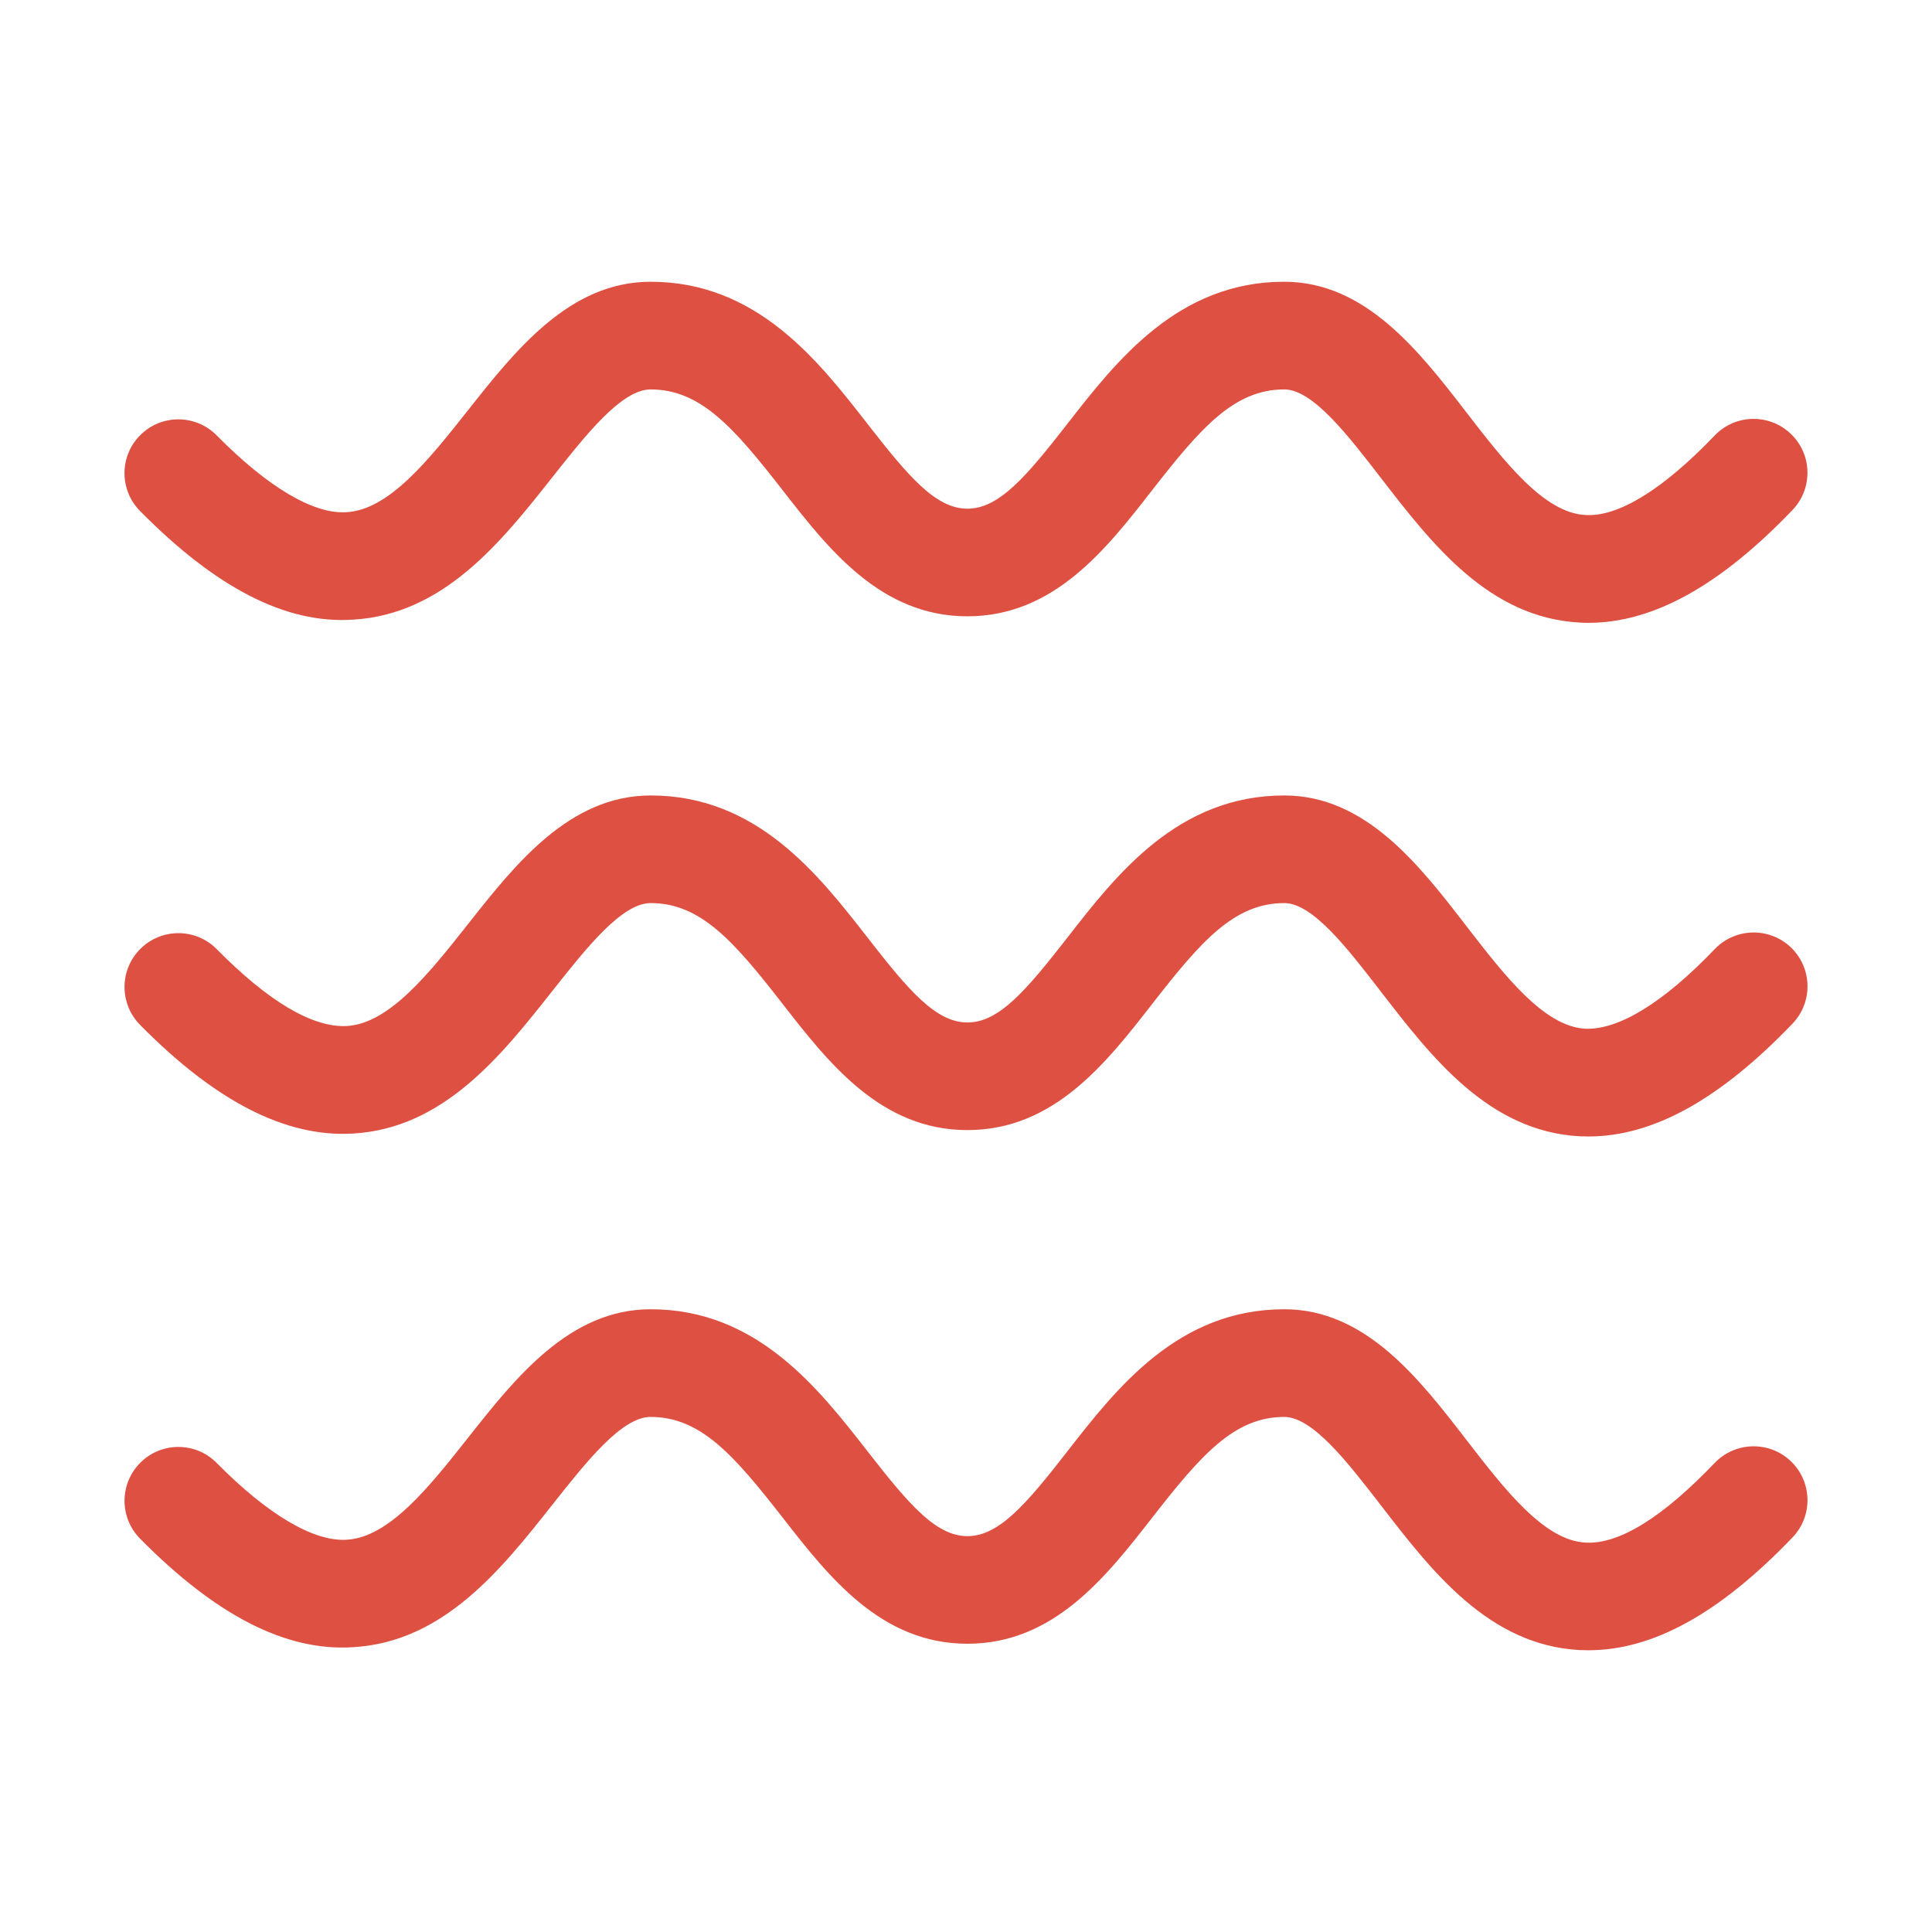 <?xml version="1.0" encoding="UTF-8"?> <svg xmlns="http://www.w3.org/2000/svg" width="30" height="30" viewBox="0 0 30 30" fill="none"><path d="M5.475 9.622C6.89 9.544 7.787 8.41 8.578 7.409C9.107 6.739 9.655 6.047 10.103 6.047C10.879 6.047 11.394 6.638 12.152 7.611C12.867 8.529 13.678 9.57 15.022 9.57C16.365 9.57 17.176 8.53 17.891 7.611C18.649 6.638 19.166 6.047 19.941 6.047C20.383 6.047 20.924 6.749 21.448 7.428C22.231 8.442 23.118 9.592 24.528 9.667C24.574 9.67 24.62 9.671 24.667 9.671C25.668 9.671 26.706 9.097 27.834 7.919C28.153 7.586 28.142 7.056 27.808 6.737C27.474 6.417 26.945 6.429 26.626 6.762C25.826 7.597 25.131 8.03 24.617 7.997C23.974 7.963 23.364 7.172 22.773 6.407C22.038 5.454 21.205 4.375 19.941 4.375C18.293 4.375 17.339 5.599 16.572 6.584C15.935 7.402 15.513 7.899 15.022 7.899C14.531 7.899 14.109 7.402 13.472 6.584C12.706 5.599 11.752 4.375 10.103 4.375C8.844 4.375 8.006 5.436 7.266 6.372C6.665 7.131 6.045 7.916 5.383 7.953C4.874 7.989 4.164 7.57 3.365 6.761C3.04 6.432 2.511 6.428 2.182 6.753C1.853 7.077 1.85 7.607 2.175 7.935C3.352 9.128 4.439 9.69 5.475 9.622Z" fill="#DE5041"></path><path d="M5.475 17.602C6.89 17.524 7.787 16.388 8.578 15.386C9.108 14.716 9.656 14.023 10.104 14.023C10.879 14.023 11.395 14.614 12.152 15.588C12.867 16.506 13.678 17.548 15.022 17.548C16.365 17.548 17.177 16.507 17.892 15.588C18.65 14.614 19.166 14.023 19.942 14.023C20.383 14.023 20.925 14.726 21.448 15.405C22.231 16.419 23.118 17.568 24.528 17.644C24.574 17.646 24.62 17.647 24.667 17.647C25.668 17.647 26.706 17.072 27.835 15.894C28.154 15.56 28.142 15.031 27.809 14.711C27.475 14.393 26.946 14.404 26.626 14.738C25.826 15.574 25.131 15.995 24.617 15.974C23.974 15.94 23.364 15.148 22.773 14.384C22.039 13.431 21.206 12.352 19.942 12.352C18.293 12.352 17.339 13.576 16.573 14.561C15.935 15.379 15.513 15.877 15.023 15.877C14.532 15.877 14.11 15.38 13.473 14.561C12.706 13.576 11.753 12.352 10.104 12.352C8.845 12.352 8.006 13.413 7.266 14.351C6.666 15.11 6.045 15.896 5.383 15.932C4.852 15.959 4.164 15.548 3.366 14.739C3.041 14.41 2.512 14.407 2.183 14.731C1.854 15.055 1.85 15.585 2.175 15.914C3.352 17.108 4.44 17.661 5.475 17.602Z" fill="#DE5041"></path><path d="M26.626 22.716C25.827 23.552 25.144 23.986 24.617 23.953C23.974 23.918 23.364 23.127 22.773 22.362C22.039 21.41 21.206 20.33 19.942 20.33C18.294 20.33 17.339 21.554 16.573 22.538C15.936 23.356 15.513 23.853 15.023 23.853C14.532 23.853 14.11 23.356 13.473 22.538C12.706 21.554 11.753 20.33 10.103 20.33C8.845 20.33 8.006 21.391 7.266 22.328C6.666 23.087 6.045 23.872 5.383 23.909C4.875 23.941 4.164 23.526 3.365 22.717C3.041 22.388 2.511 22.385 2.183 22.709C1.854 23.034 1.85 23.563 2.175 23.892C3.353 25.085 4.44 25.643 5.475 25.578C6.89 25.5 7.787 24.365 8.578 23.364C9.108 22.694 9.655 22.002 10.103 22.002C10.879 22.002 11.395 22.593 12.153 23.565C12.868 24.483 13.679 25.524 15.022 25.524C16.365 25.524 17.176 24.483 17.892 23.565C18.649 22.593 19.166 22.002 19.941 22.002C20.383 22.002 20.925 22.704 21.449 23.383C22.231 24.397 23.118 25.547 24.528 25.622C24.574 25.624 24.62 25.625 24.667 25.625C25.668 25.625 26.706 25.051 27.835 23.872C28.154 23.539 28.142 23.009 27.808 22.69C27.475 22.371 26.946 22.383 26.626 22.716Z" fill="#DE5041"></path></svg> 